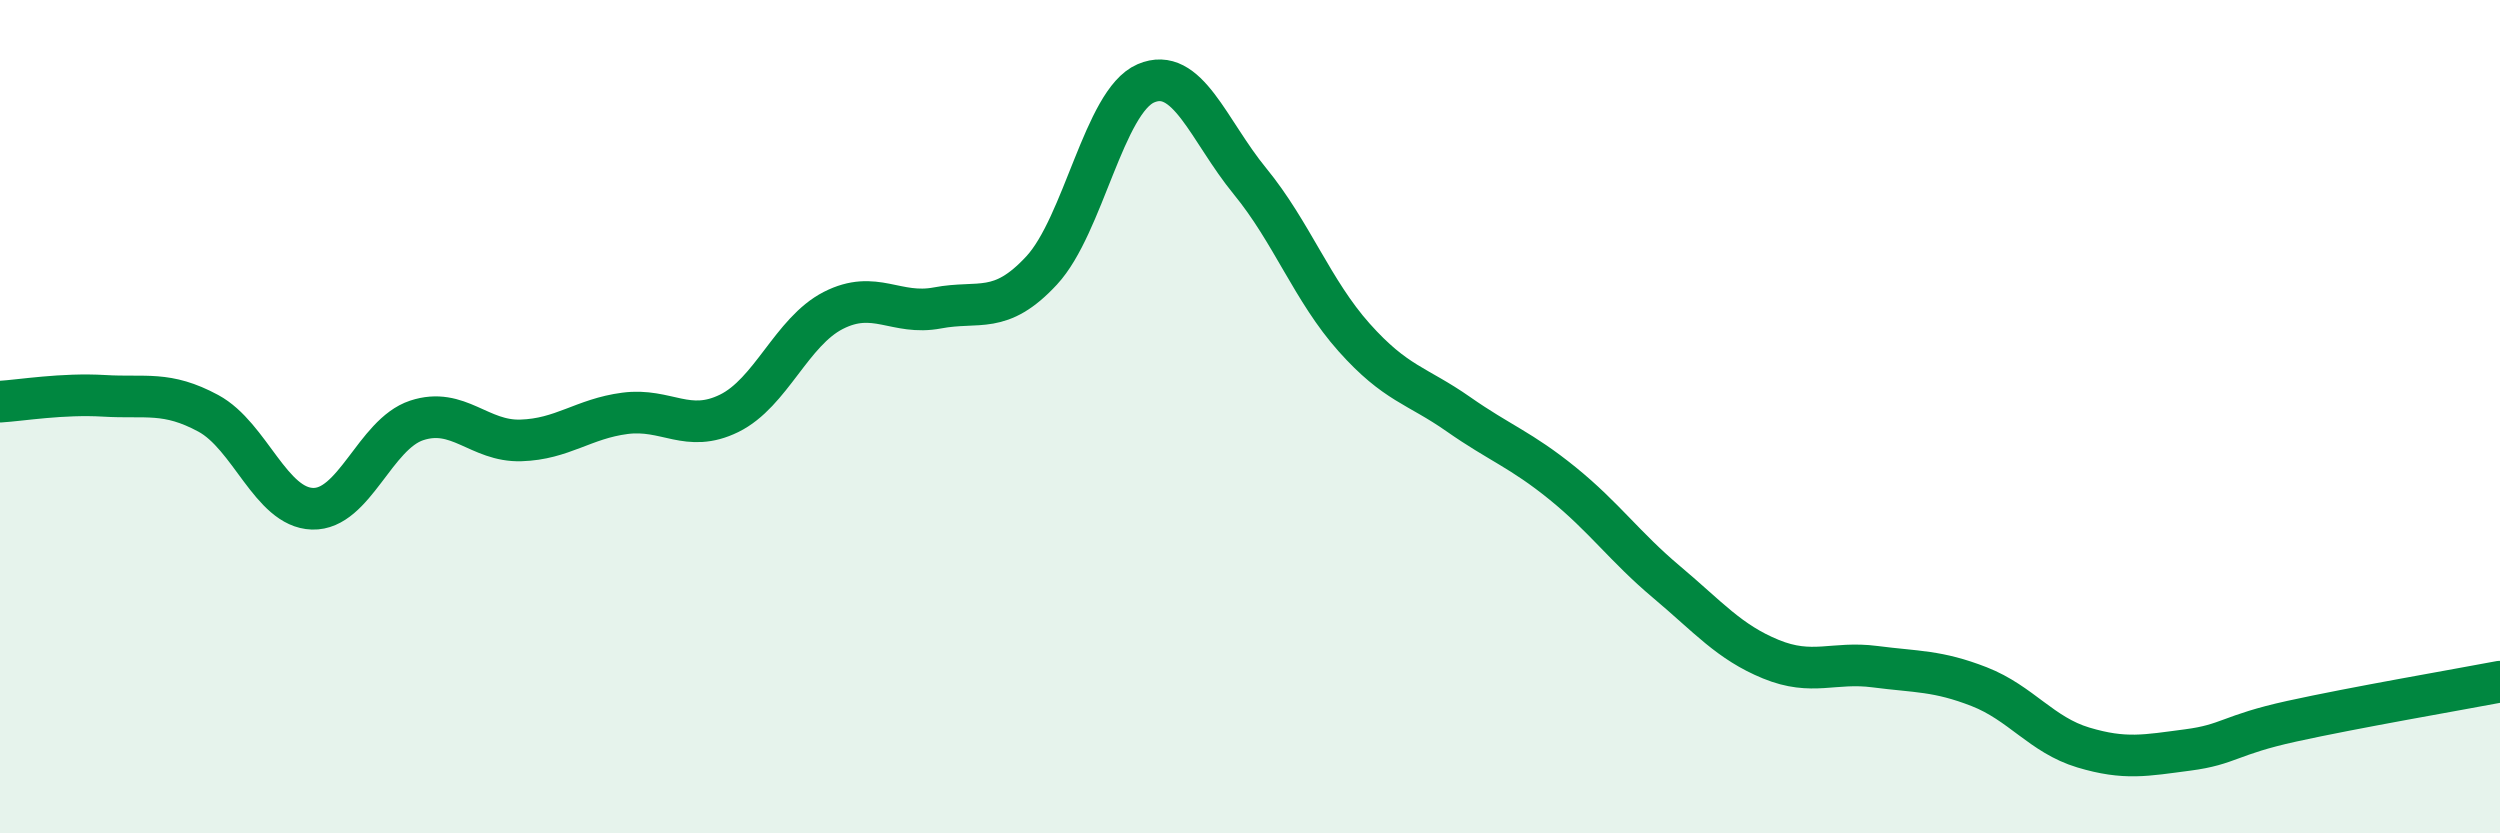 
    <svg width="60" height="20" viewBox="0 0 60 20" xmlns="http://www.w3.org/2000/svg">
      <path
        d="M 0,9.64 C 0.5,9.61 1.5,9.44 2.5,9.5 C 3.5,9.56 4,9.38 5,9.92 C 6,10.46 6.5,12.18 7.5,12.21 C 8.5,12.24 9,10.42 10,10.09 C 11,9.76 11.5,10.6 12.5,10.57 C 13.5,10.54 14,10.05 15,9.92 C 16,9.79 16.5,10.41 17.5,9.92 C 18.5,9.43 19,7.96 20,7.45 C 21,6.94 21.5,7.58 22.5,7.39 C 23.5,7.2 24,7.57 25,6.49 C 26,5.41 26.5,2.43 27.5,2 C 28.5,1.57 29,3.13 30,4.35 C 31,5.57 31.5,6.98 32.5,8.1 C 33.5,9.22 34,9.24 35,9.94 C 36,10.64 36.5,10.79 37.5,11.6 C 38.5,12.41 39,13.13 40,13.97 C 41,14.81 41.5,15.41 42.5,15.82 C 43.5,16.23 44,15.87 45,16 C 46,16.13 46.5,16.09 47.5,16.48 C 48.5,16.87 49,17.64 50,17.94 C 51,18.24 51.5,18.13 52.5,18 C 53.5,17.87 53.5,17.64 55,17.31 C 56.5,16.98 59,16.55 60,16.36L60 20L0 20Z"
        fill="#008740"
        opacity="0.1"
        stroke-linecap="round"
        stroke-linejoin="round"
      />
      <path
        d="M 0,9.64 C 0.5,9.61 1.5,9.44 2.5,9.5 C 3.5,9.56 4,9.38 5,9.92 C 6,10.46 6.5,12.18 7.5,12.21 C 8.5,12.24 9,10.42 10,10.09 C 11,9.76 11.5,10.6 12.5,10.57 C 13.5,10.54 14,10.05 15,9.92 C 16,9.79 16.5,10.41 17.5,9.92 C 18.5,9.43 19,7.96 20,7.45 C 21,6.94 21.5,7.58 22.5,7.39 C 23.5,7.2 24,7.57 25,6.49 C 26,5.41 26.5,2.43 27.5,2 C 28.5,1.57 29,3.13 30,4.35 C 31,5.57 31.5,6.98 32.5,8.1 C 33.5,9.22 34,9.24 35,9.94 C 36,10.64 36.5,10.79 37.5,11.6 C 38.5,12.41 39,13.13 40,13.97 C 41,14.81 41.5,15.41 42.5,15.82 C 43.5,16.23 44,15.87 45,16 C 46,16.13 46.5,16.09 47.5,16.48 C 48.5,16.87 49,17.64 50,17.94 C 51,18.24 51.5,18.13 52.5,18 C 53.5,17.87 53.5,17.64 55,17.31 C 56.5,16.98 59,16.55 60,16.36"
        stroke="#008740"
        stroke-width="1"
        fill="none"
        stroke-linecap="round"
        stroke-linejoin="round"
      />
    </svg>
  